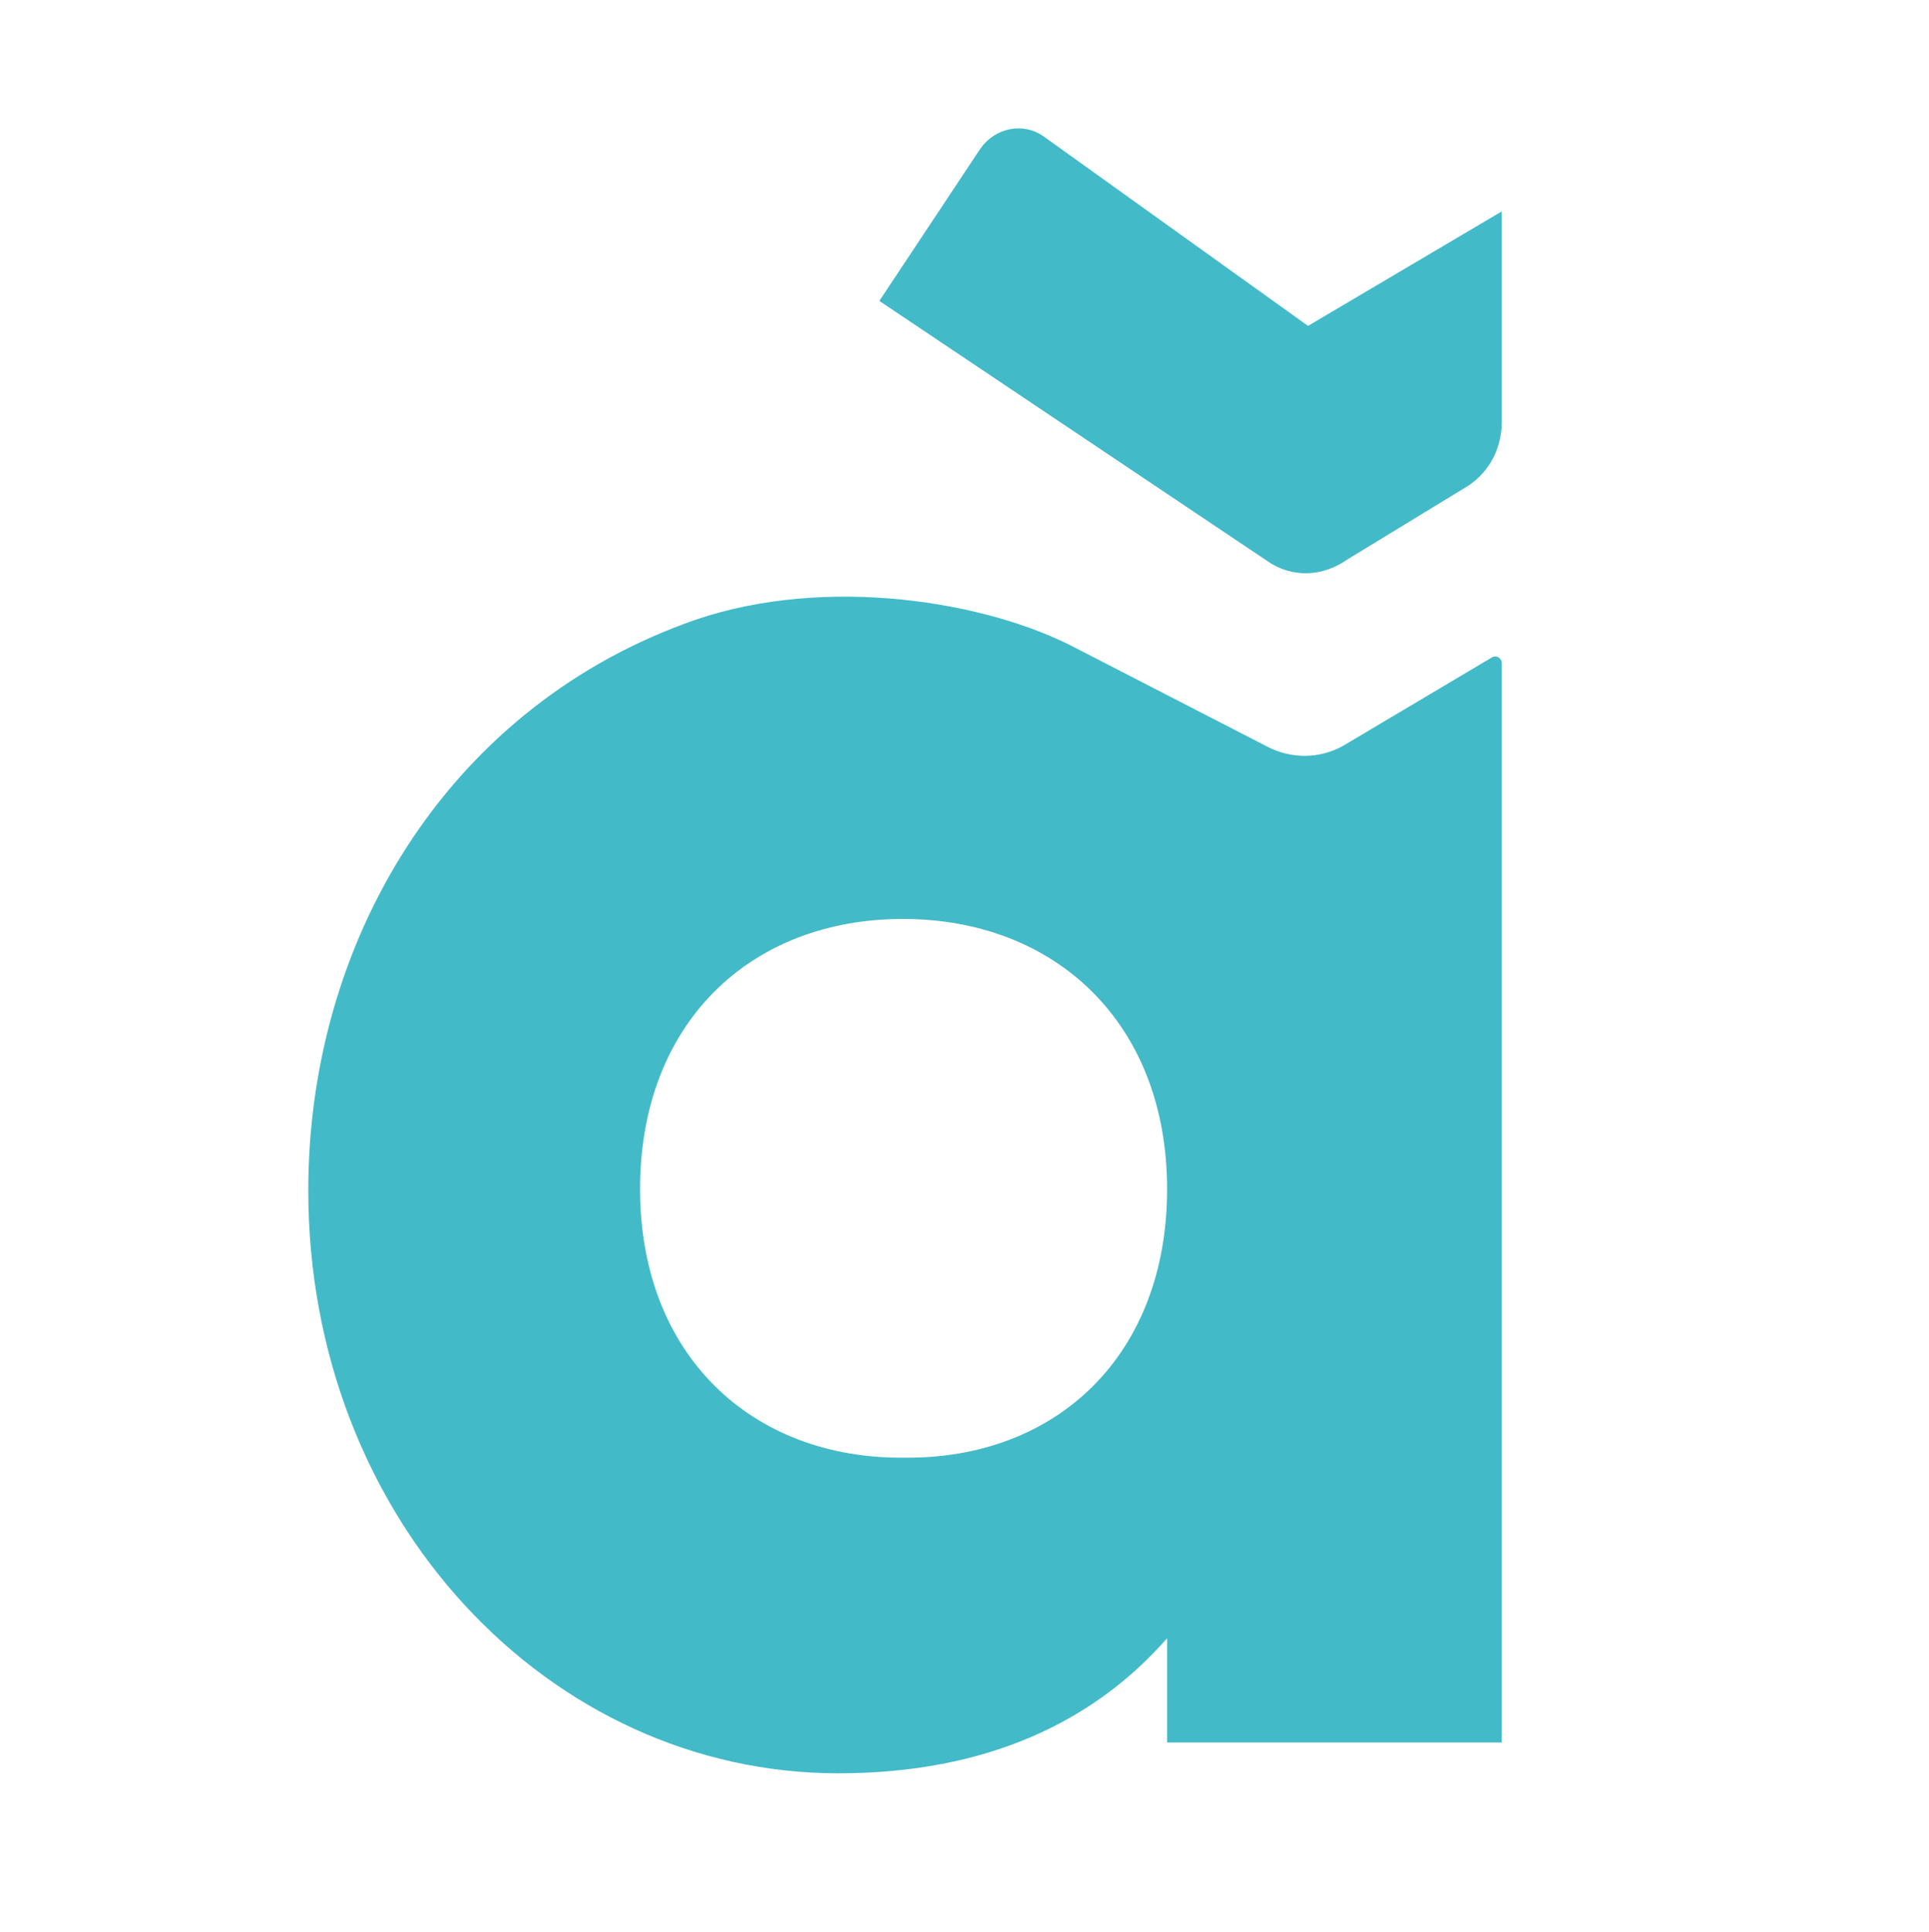 <svg xmlns="http://www.w3.org/2000/svg" xmlns:xlink="http://www.w3.org/1999/xlink" id="Capa_1" x="0px" y="0px" viewBox="0 0 131.4 131.6" style="enable-background:new 0 0 131.4 131.6;" xml:space="preserve"><style type="text/css">	.st0{fill:#43BAC8;}</style><path class="st0" d="M79.5,118.7l0-7.1c-5,5.7-12.3,9.2-22.4,9.2c-19.7,0-36.1-17.3-36.1-39.7c0-17,9.4-32.6,25.6-38.6 c8.7-3.3,19.7-1.8,26.2,1.4l13.6,7c1.6,0.8,3.5,0.8,5.1-0.1l10.1-6c0.3-0.2,0.7,0,0.7,0.4l0,73.5L79.5,118.7z M79.5,81 c0-11.3-7.6-18.4-18-18.4c-10.4,0-17.9,7.1-17.9,18.4c0,11.3,7.6,18.4,18,18.3C72,99.4,79.5,92.3,79.5,81"></path><path class="st0" d="M102.3,14.4l-13.2,7.8l-18-12.9c-1.4-1-3.3-0.6-4.3,0.8l-6.9,10.4l26.4,17.7c1.7,1.2,3.8,1.1,5.5-0.1l8.2-5 c1.5-1,2.3-2.6,2.3-4.4V14.4z"></path></svg>